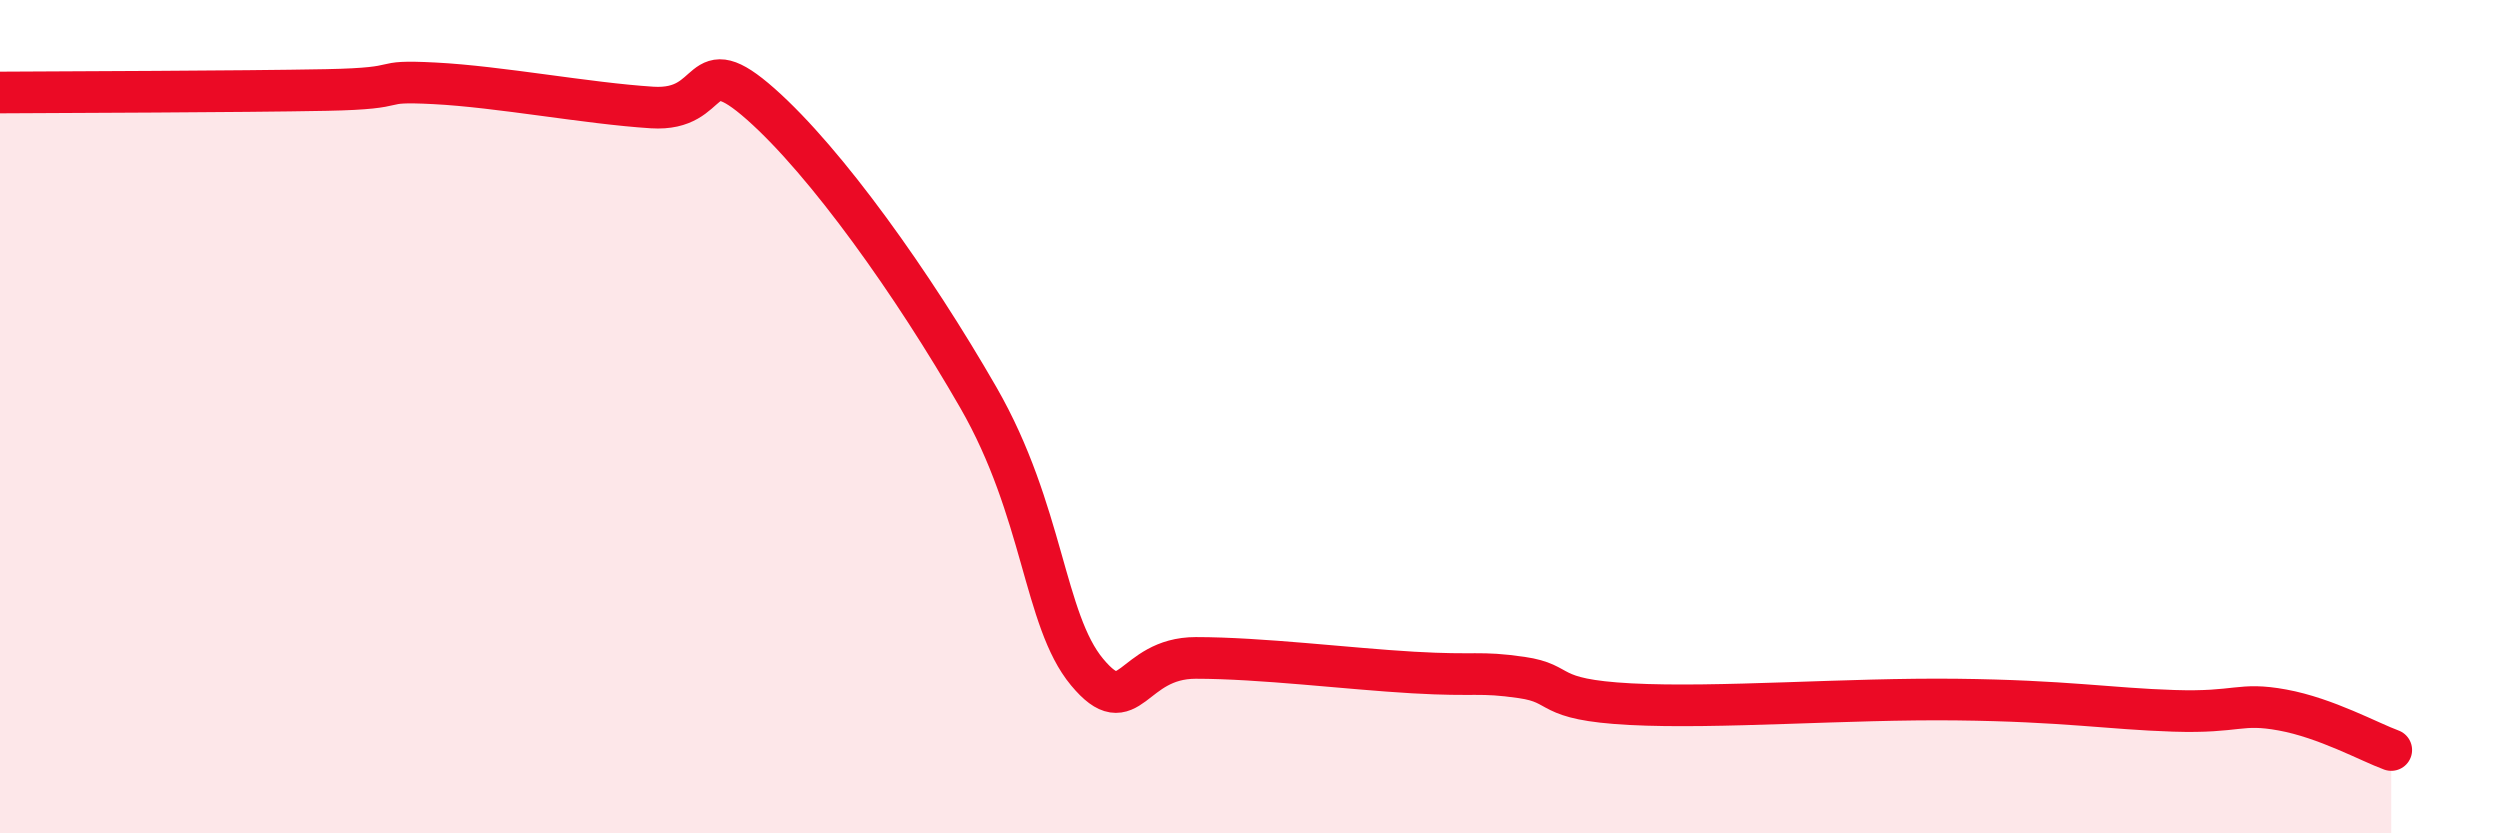 
    <svg width="60" height="20" viewBox="0 0 60 20" xmlns="http://www.w3.org/2000/svg">
      <path
        d="M 0,2.22 C 1.57,2.21 5.74,2.2 7.83,2.16 C 9.92,2.12 8.87,1.92 10.43,2 C 11.99,2.08 14.08,2.48 15.65,2.58 C 17.22,2.68 16.69,1.11 18.26,2.5 C 19.83,3.89 21.91,6.81 23.48,9.54 C 25.05,12.27 25.05,14.88 26.09,16.13 C 27.13,17.38 27.14,15.79 28.7,15.79 C 30.26,15.79 32.35,16.05 33.91,16.14 C 35.47,16.23 35.48,16.11 36.52,16.26 C 37.56,16.41 37.04,16.79 39.13,16.9 C 41.22,17.01 44.35,16.76 46.96,16.79 C 49.57,16.82 50.61,17.01 52.17,17.06 C 53.73,17.11 53.74,16.85 54.78,17.04 C 55.82,17.23 56.87,17.81 57.39,18L57.39 20L0 20Z"
        fill="#EB0A25"
        opacity="0.1"
        stroke-linecap="round"
        stroke-linejoin="round"
      />
      <path
        d="M 0,2.22 C 1.57,2.21 5.74,2.2 7.83,2.16 C 9.92,2.12 8.87,1.92 10.43,2 C 11.99,2.08 14.08,2.48 15.65,2.58 C 17.22,2.68 16.69,1.11 18.26,2.5 C 19.83,3.89 21.91,6.81 23.48,9.54 C 25.05,12.27 25.05,14.88 26.09,16.13 C 27.13,17.38 27.14,15.79 28.7,15.79 C 30.26,15.79 32.35,16.05 33.91,16.14 C 35.47,16.23 35.48,16.11 36.52,16.26 C 37.56,16.41 37.04,16.79 39.13,16.9 C 41.22,17.01 44.35,16.76 46.96,16.79 C 49.57,16.82 50.61,17.01 52.17,17.06 C 53.73,17.11 53.74,16.85 54.78,17.04 C 55.82,17.23 56.87,17.81 57.39,18"
        stroke="#EB0A25"
        stroke-width="1"
        fill="none"
        stroke-linecap="round"
        stroke-linejoin="round"
      />
    </svg>
  